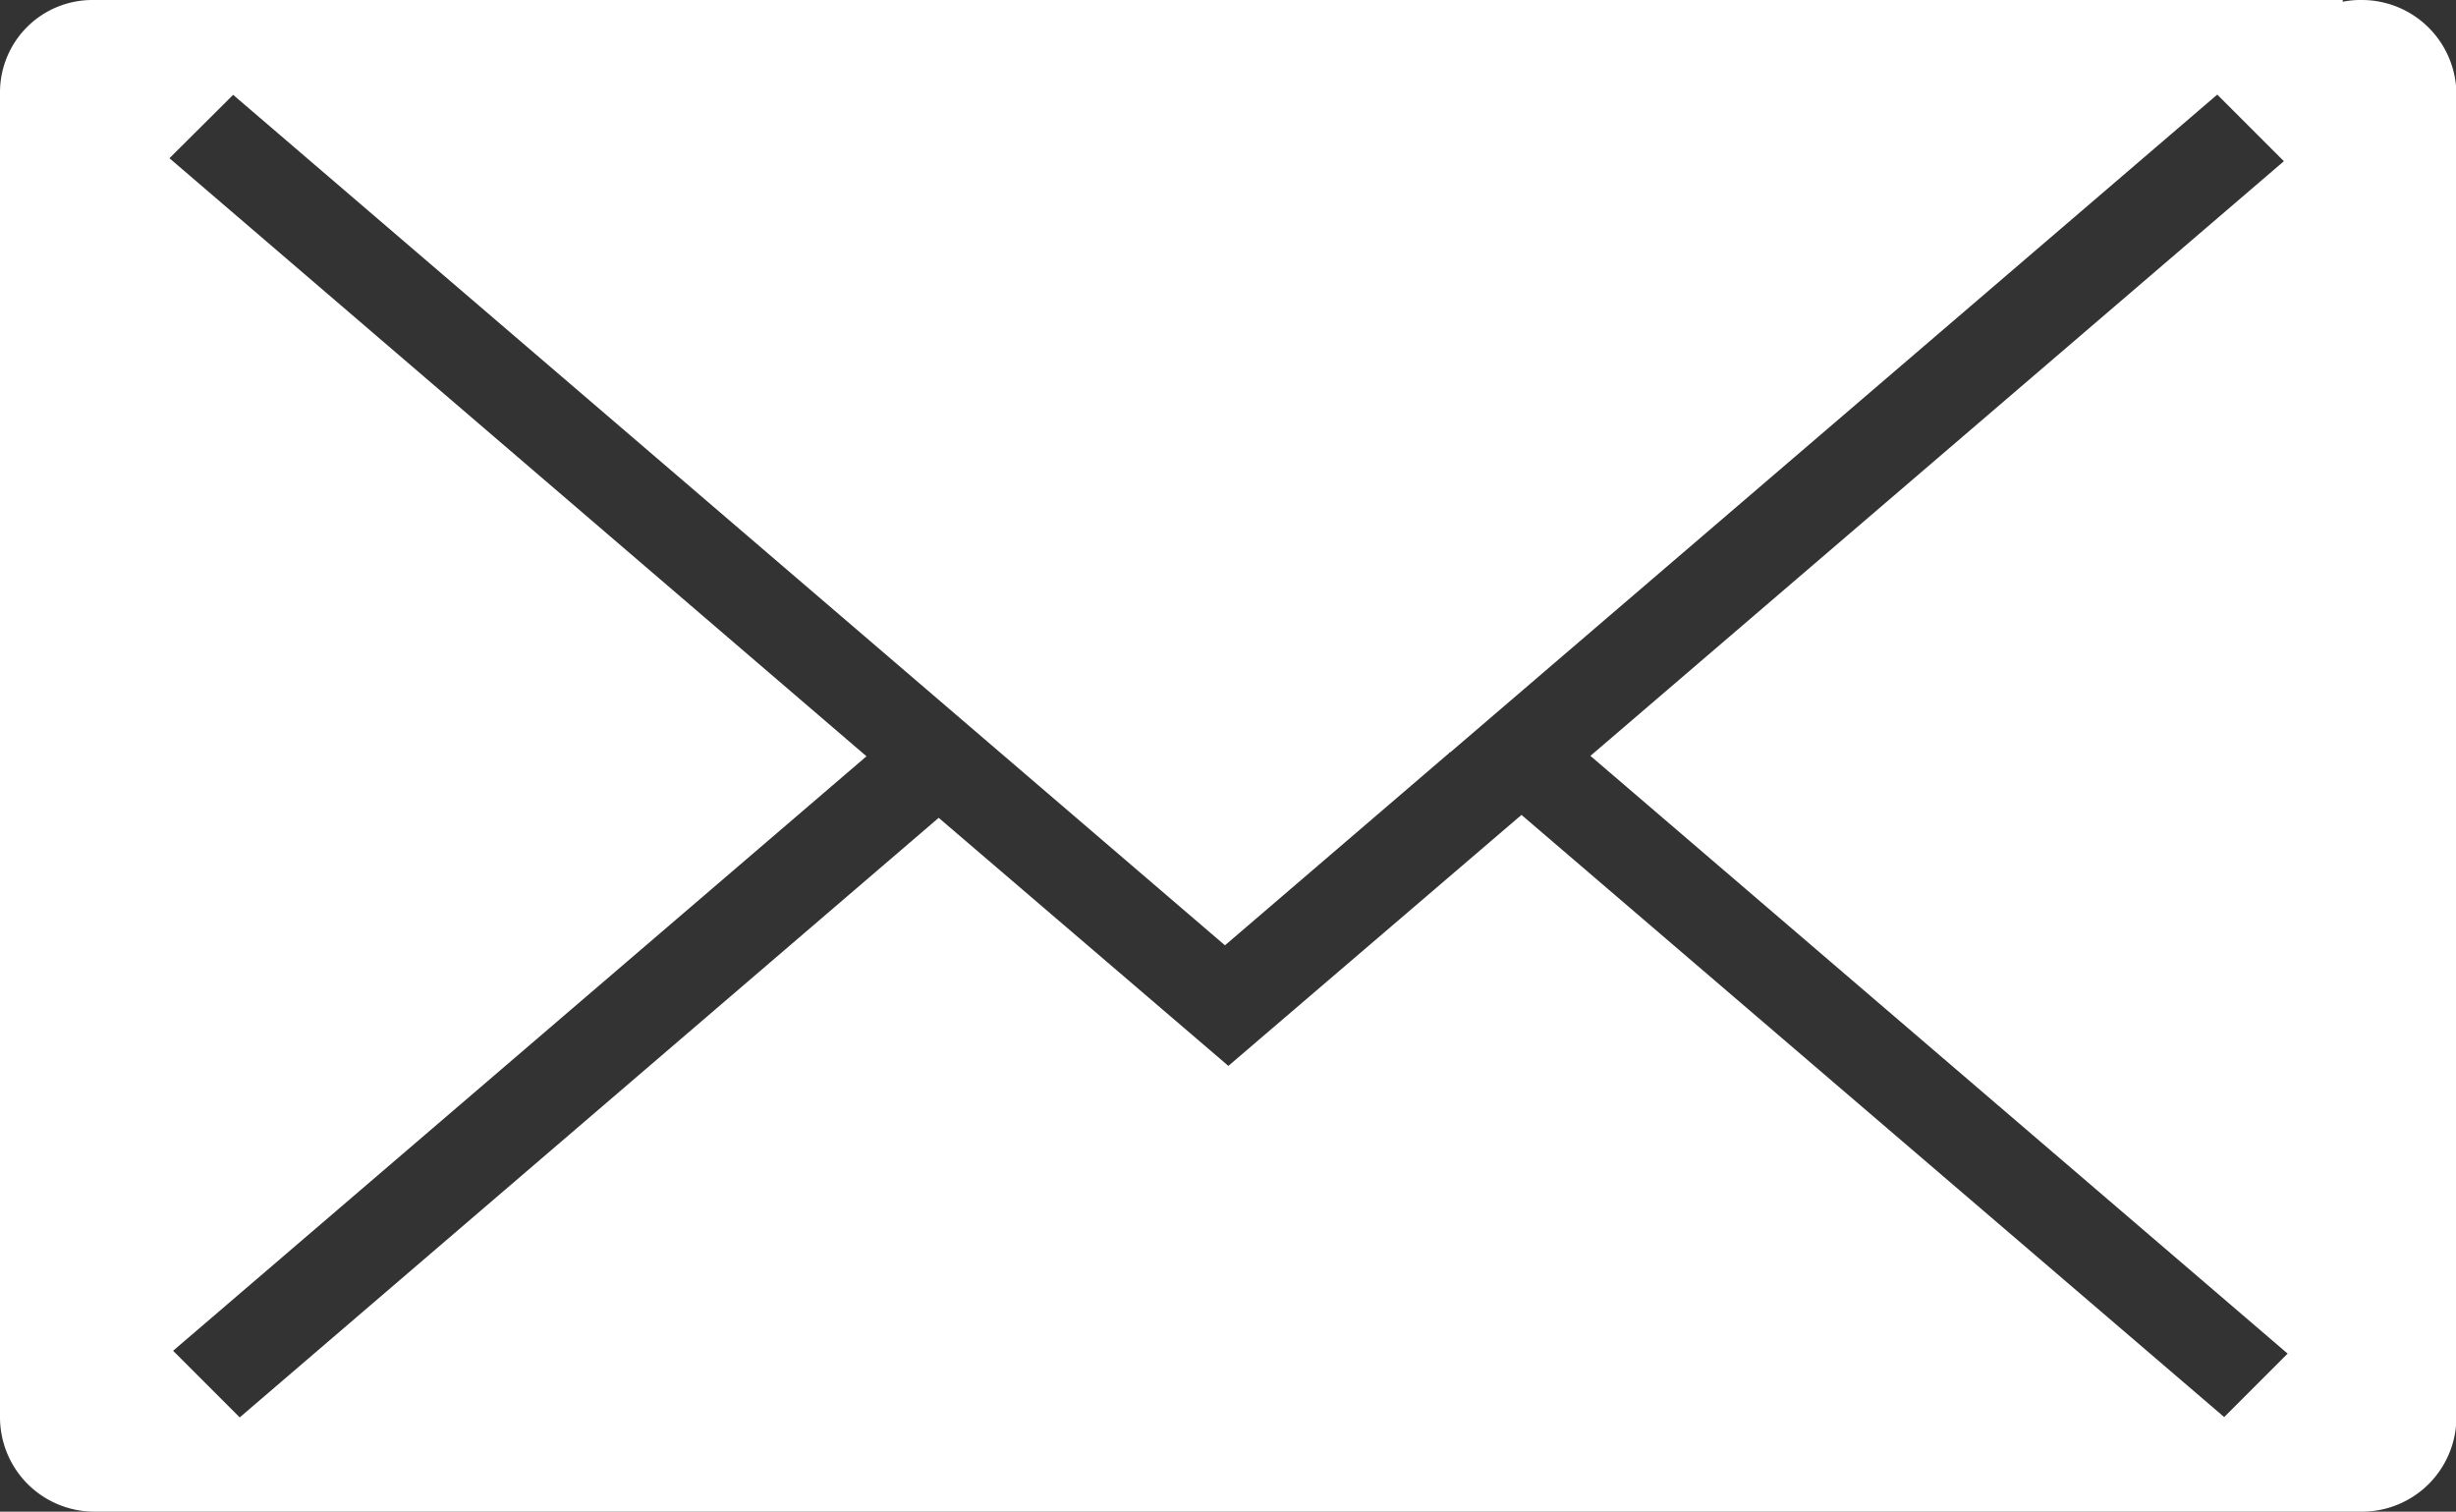 <svg id="Livello_106" xmlns="http://www.w3.org/2000/svg" width="29.495" height="18.153" viewBox="0 0 29.495 18.153">
  <rect x="0" y="0" width="29.495" height="18.153" fill="#333333" stroke="none"/>
  <path id="Path_824" data-name="Path 824" d="M19.1,9.077l8.373,7.178-.762.762L18.272,9.786,14.752,12.8,11.273,9.821l-8.394,7.2-.8-.8,8.327-7.139L2.035,1.9,2.8,1.139,14.711,11.352l2.694-2.31L17.4,9.036h.015l9.213-7.9.8.8Zm10.4,7.941V1.137A1.136,1.136,0,0,0,28.361,0h-.026a1.054,1.054,0,0,0-.2.021V0H2.346V0H1.17L1.134,0H1.108A1.109,1.109,0,0,0,0,1.111s0,.009,0,.013,0,.009,0,.013V17.019a1.134,1.134,0,0,0,1.134,1.134H28.361A1.135,1.135,0,0,0,29.5,17.019" transform="translate(0)" fill="#fff"/>
</svg>
